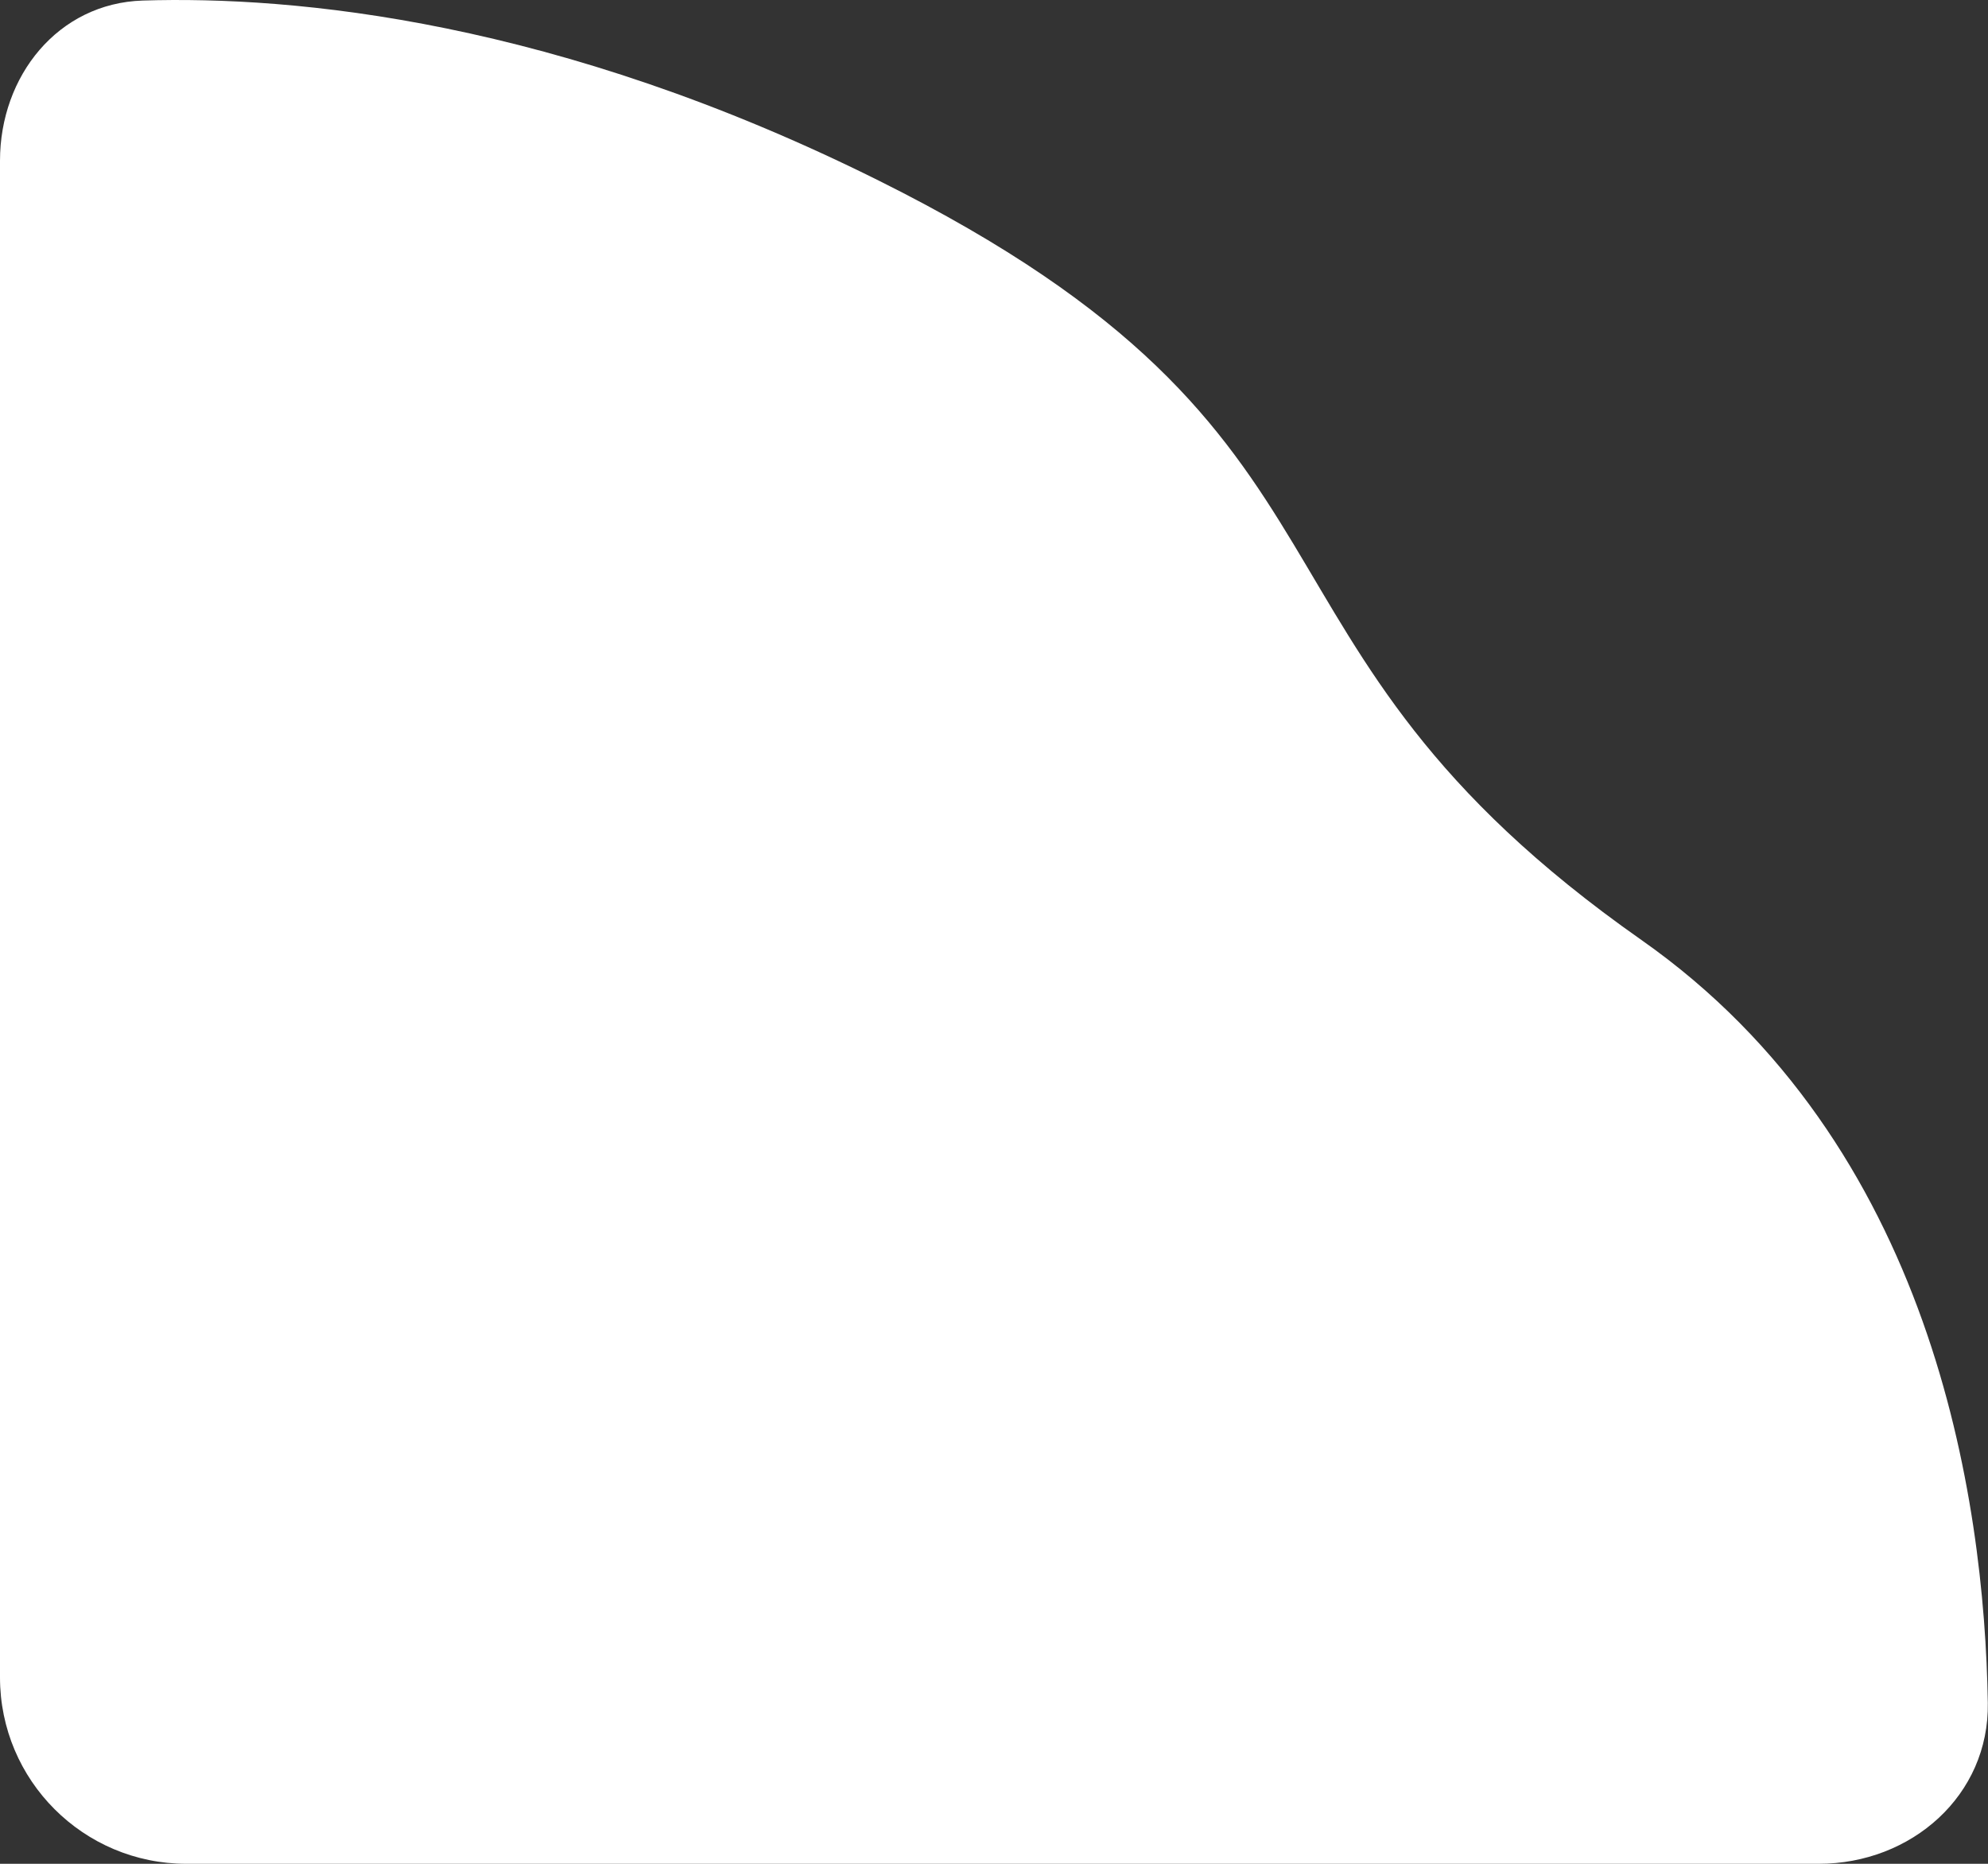 <svg xmlns="http://www.w3.org/2000/svg" width="160" height="150" viewBox="0 0 160 150" fill="none"><rect x="0" y="0" width="160" height="150" fill="#333333" stroke="none"/><path d="M0 12.937C0 6.113 4.668 0.259 11.489 0.044C23.676 -0.34 44.745 1.589 70.725 14.535C112.408 35.306 97.625 51.452 132.105 75.65C155.531 92.09 159.712 120.509 159.985 137.042C160.108 144.5 153.835 150 146.375 150H15C6.716 150 0 143.284 0 135V12.937Z" fill="white"></path></svg>